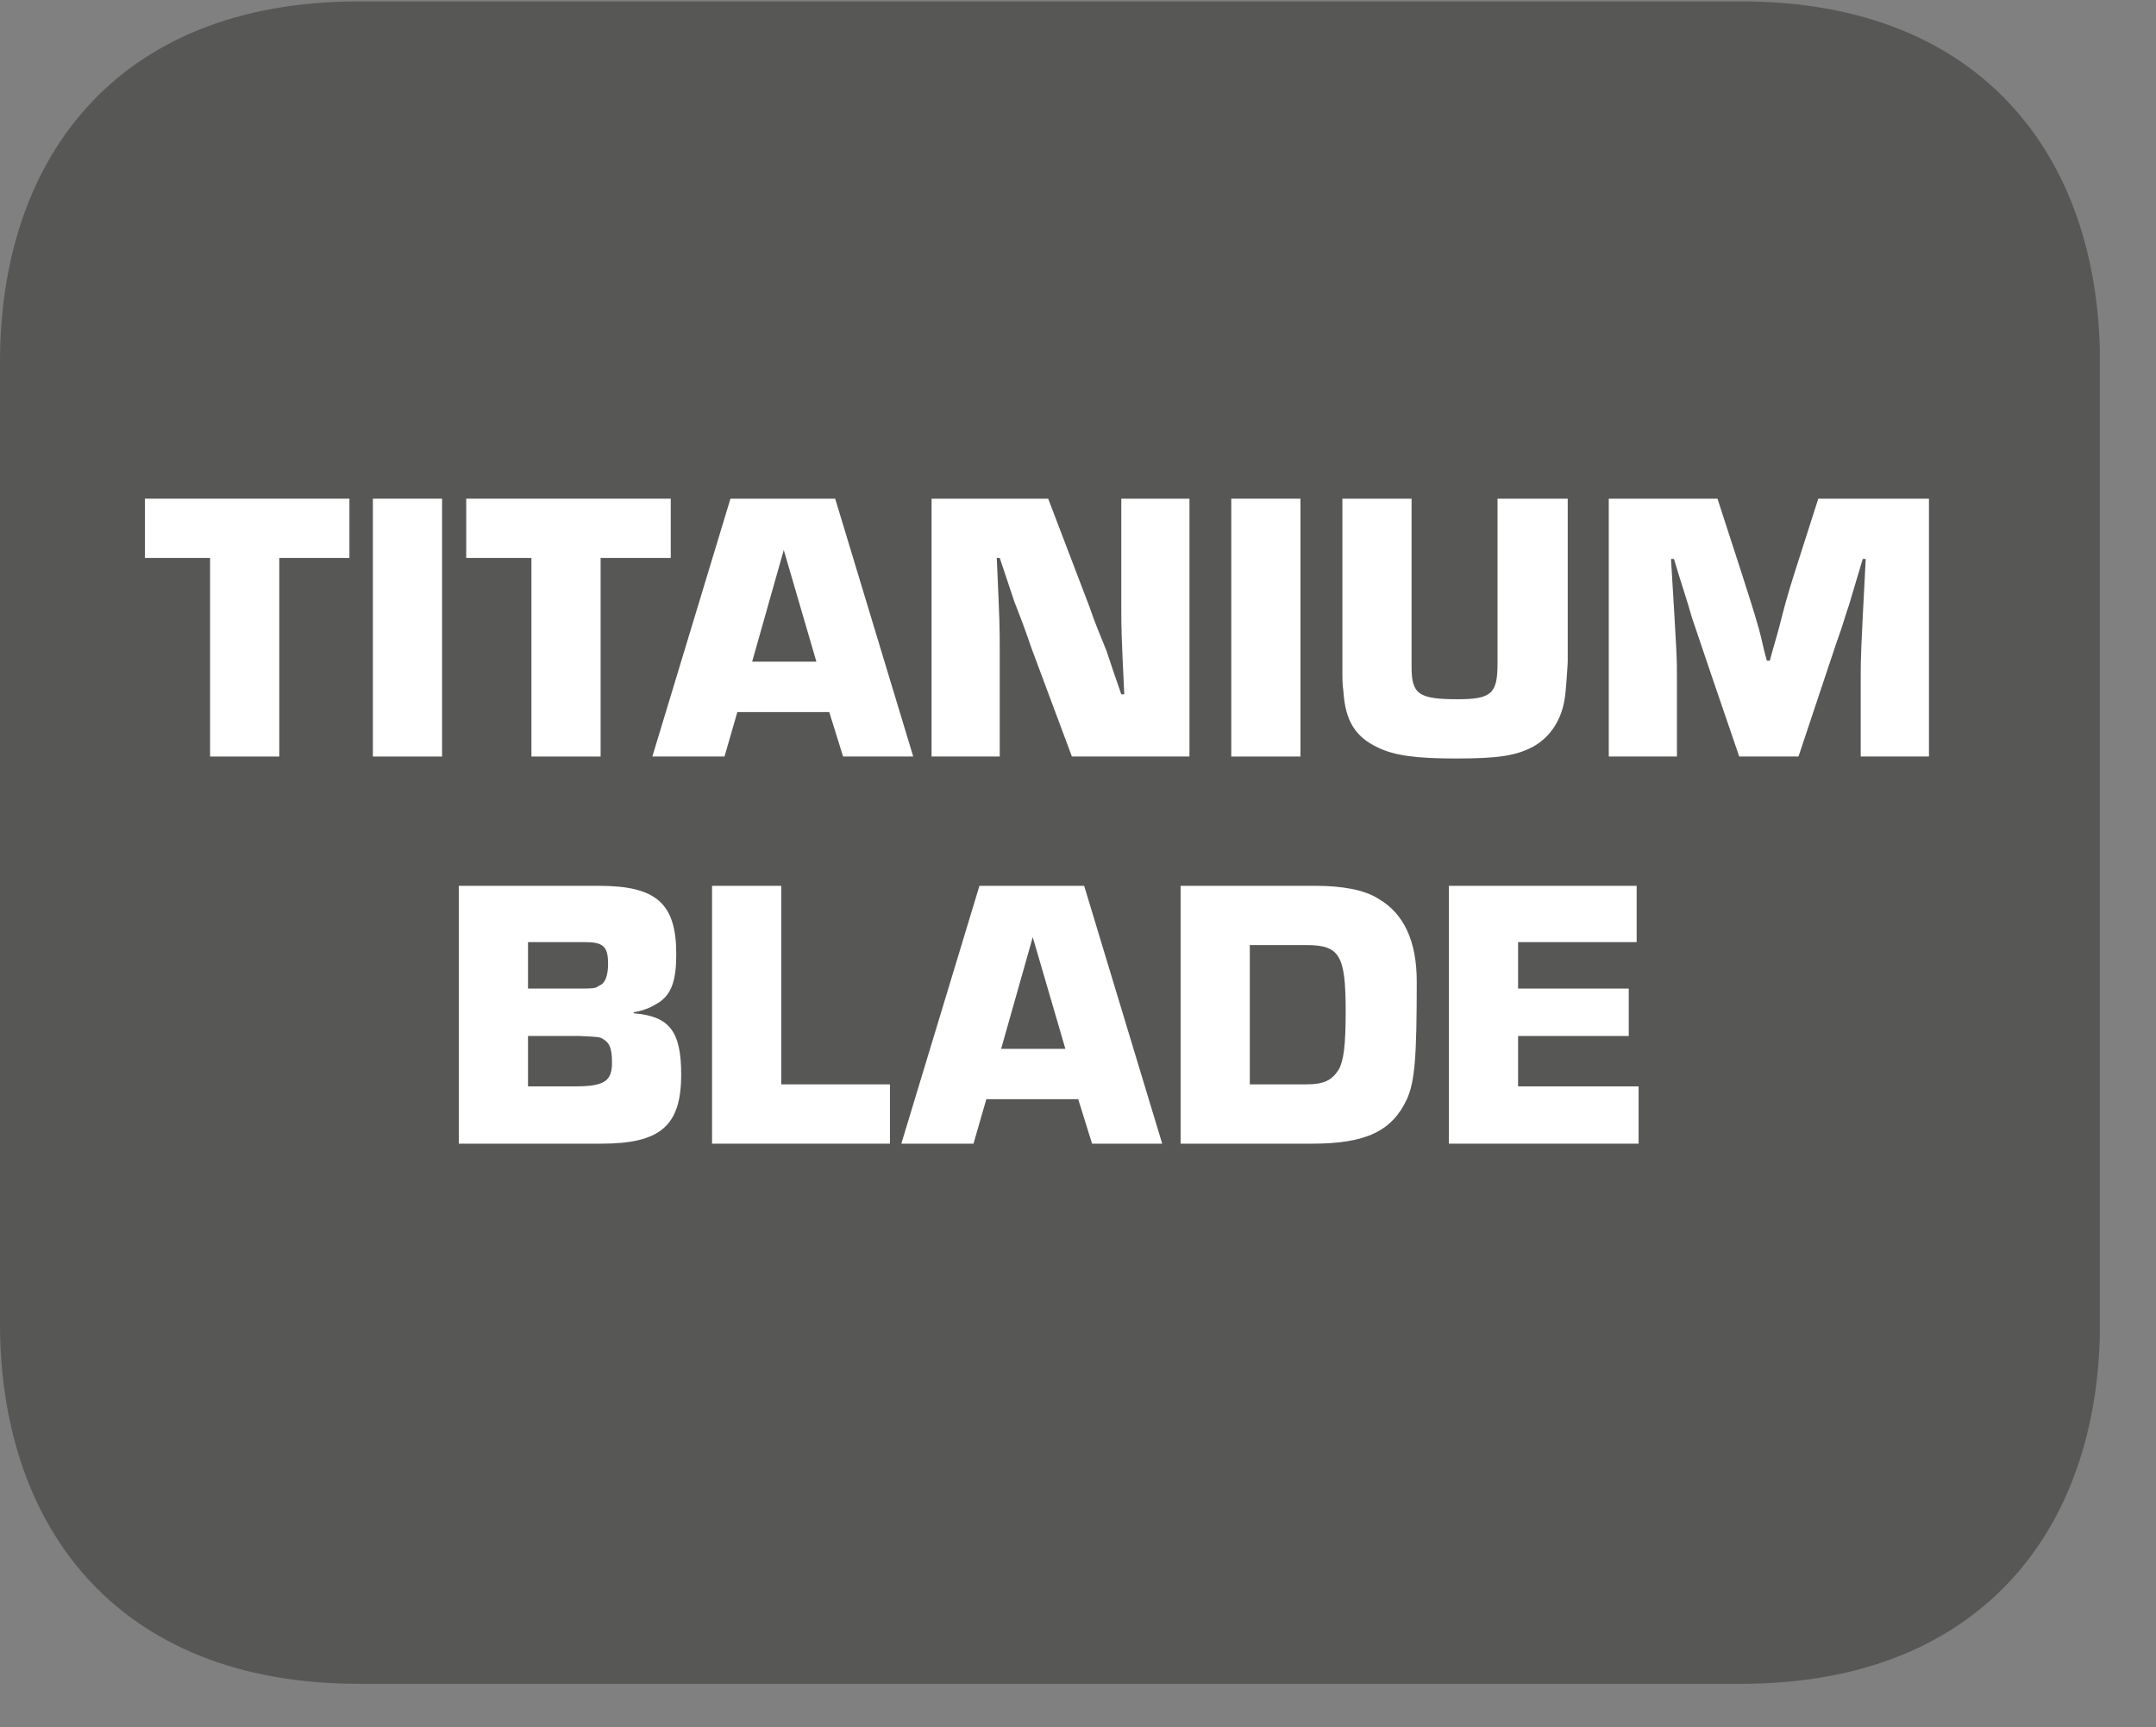 <?xml version="1.0" encoding="UTF-8"?>
<svg xmlns="http://www.w3.org/2000/svg" xmlns:xlink="http://www.w3.org/1999/xlink" width="34.091pt" height="27.319pt" viewBox="0 0 34.091 27.319" version="1.2">
<rect x="0" y="0" width="34.091" height="27.319" fill="#808080" stroke="none"/>
<defs>
<g>
<symbol overflow="visible" id="glyph0-0">
<path style="stroke:none;" d=""/>
</symbol>
<symbol overflow="visible" id="glyph0-1">
<path style="stroke:none;" d="M 2.172 -3.141 L 3.281 -3.141 L 3.281 -4.078 L 0.047 -4.078 L 0.047 -3.141 L 1.078 -3.141 L 1.078 0 L 2.172 0 Z M 2.172 -3.141 "/>
</symbol>
<symbol overflow="visible" id="glyph0-2">
<path style="stroke:none;" d="M 1.422 -4.078 L 0.328 -4.078 L 0.328 0 L 1.422 0 Z M 1.422 -4.078 "/>
</symbol>
<symbol overflow="visible" id="glyph0-3">
<path style="stroke:none;" d="M 2.75 -0.703 L 2.969 0 L 4.078 0 L 2.844 -4.078 L 1.188 -4.078 L -0.047 0 L 1.094 0 L 1.297 -0.703 Z M 2.547 -1.5 L 1.531 -1.5 L 2.031 -3.266 Z M 2.547 -1.5 "/>
</symbol>
<symbol overflow="visible" id="glyph0-4">
<path style="stroke:none;" d="M 4.406 -4.078 L 3.328 -4.078 L 3.328 -2.453 C 3.328 -1.984 3.328 -1.984 3.375 -0.984 L 3.328 -0.984 C 3.25 -1.203 3.172 -1.438 3.094 -1.672 C 3 -1.906 2.906 -2.125 2.828 -2.359 L 2.172 -4.078 L 0.328 -4.078 L 0.328 0 L 1.406 0 L 1.406 -1.641 C 1.406 -2.078 1.406 -2.078 1.359 -3.141 L 1.406 -3.141 L 1.641 -2.438 C 1.734 -2.203 1.828 -1.953 1.906 -1.719 L 2.547 0 L 4.406 0 Z M 4.406 -4.078 "/>
</symbol>
<symbol overflow="visible" id="glyph0-5">
<path style="stroke:none;" d="M 2.781 -4.078 L 2.781 -1.469 C 2.781 -1 2.688 -0.906 2.156 -0.906 C 1.531 -0.906 1.422 -0.984 1.422 -1.422 L 1.422 -4.078 L 0.328 -4.078 L 0.328 -1.422 C 0.328 -1.203 0.328 -1.156 0.344 -1.031 C 0.375 -0.562 0.531 -0.312 0.891 -0.141 C 1.156 -0.016 1.484 0.031 2.125 0.031 C 2.812 0.031 3.078 -0.016 3.344 -0.156 C 3.625 -0.312 3.797 -0.594 3.844 -0.922 C 3.859 -0.984 3.891 -1.453 3.891 -1.5 L 3.891 -4.078 Z M 2.781 -4.078 "/>
</symbol>
<symbol overflow="visible" id="glyph0-6">
<path style="stroke:none;" d="M 5.391 -4.078 L 3.641 -4.078 L 3.266 -2.906 C 3.156 -2.562 3.094 -2.328 3.031 -2.078 C 2.984 -1.891 2.922 -1.703 2.875 -1.516 L 2.828 -1.516 C 2.781 -1.672 2.75 -1.844 2.703 -2.016 C 2.609 -2.344 2.547 -2.531 2.422 -2.922 L 2.047 -4.078 L 0.328 -4.078 L 0.328 0 L 1.406 0 L 1.406 -1.219 C 1.406 -1.578 1.406 -1.578 1.312 -3.125 L 1.359 -3.125 C 1.469 -2.75 1.578 -2.438 1.641 -2.203 L 1.953 -1.281 L 2.391 0 L 3.328 0 L 3.75 -1.266 C 3.812 -1.453 3.875 -1.641 3.938 -1.828 C 4.031 -2.078 4.078 -2.266 4.125 -2.391 L 4.344 -3.125 L 4.391 -3.125 C 4.312 -1.594 4.312 -1.594 4.312 -1.219 L 4.312 0 L 5.391 0 Z M 5.391 -4.078 "/>
</symbol>
<symbol overflow="visible" id="glyph0-7">
<path style="stroke:none;" d="M 0.328 0 L 2.578 0 C 3.516 0 3.844 -0.281 3.844 -1.094 C 3.844 -1.781 3.656 -2.016 3.094 -2.062 L 3.094 -2.078 C 3.266 -2.109 3.375 -2.156 3.516 -2.25 C 3.703 -2.391 3.766 -2.609 3.766 -3 C 3.766 -3.797 3.453 -4.078 2.547 -4.078 L 0.328 -4.078 Z M 1.422 -2.453 L 1.422 -3.188 L 2.312 -3.188 C 2.609 -3.188 2.688 -3.125 2.688 -2.844 C 2.688 -2.656 2.641 -2.531 2.547 -2.5 C 2.484 -2.453 2.484 -2.453 2.125 -2.453 Z M 1.422 -0.906 L 1.422 -1.703 L 2.234 -1.703 C 2.531 -1.688 2.531 -1.688 2.578 -1.672 C 2.703 -1.609 2.75 -1.531 2.75 -1.281 C 2.75 -0.984 2.625 -0.906 2.156 -0.906 Z M 1.422 -0.906 "/>
</symbol>
<symbol overflow="visible" id="glyph0-8">
<path style="stroke:none;" d="M 1.422 -4.078 L 0.328 -4.078 L 0.328 0 L 3.141 0 L 3.141 -0.938 L 1.422 -0.938 Z M 1.422 -4.078 "/>
</symbol>
<symbol overflow="visible" id="glyph0-9">
<path style="stroke:none;" d="M 0.328 0 L 2.406 0 C 3.266 0 3.672 -0.203 3.906 -0.703 C 4.031 -0.984 4.062 -1.359 4.062 -2.562 C 4.062 -3.203 3.859 -3.641 3.453 -3.875 C 3.234 -4.016 2.875 -4.078 2.469 -4.078 L 0.328 -4.078 Z M 1.422 -0.938 L 1.422 -3.141 L 2.312 -3.141 C 2.844 -3.141 2.938 -2.984 2.938 -2.094 C 2.938 -1.547 2.906 -1.312 2.828 -1.172 C 2.719 -1 2.594 -0.938 2.312 -0.938 Z M 1.422 -0.938 "/>
</symbol>
<symbol overflow="visible" id="glyph0-10">
<path style="stroke:none;" d="M 1.422 -3.188 L 3.297 -3.188 L 3.297 -4.078 L 0.328 -4.078 L 0.328 0 L 3.328 0 L 3.328 -0.906 L 1.422 -0.906 L 1.422 -1.703 L 3.172 -1.703 L 3.172 -2.453 L 1.422 -2.453 Z M 1.422 -3.188 "/>
</symbol>
</g>
<clipPath id="clip1">
  <path d="M 0 0.023 L 33 0.023 L 33 26.633 L 0 26.633 Z M 0 0.023 "/>
</clipPath>
<clipPath id="clip2">
  <path d="M 0 0.023 L 33.203 0.023 L 33.203 26.633 L 0 26.633 Z M 0 0.023 "/>
</clipPath>
</defs>
<g id="surface1">
<g clip-path="url(#clip1)" clip-rule="nonzero">
<path style=" stroke:none;fill-rule:evenodd;fill:rgb(34.117%,34.117%,33.725%);fill-opacity:1;" d="M 32.691 20.926 C 32.691 23.789 31.137 26.117 27.527 26.117 L 5.676 26.117 C 2.066 26.117 0.512 23.789 0.512 20.926 L 0.512 5.73 C 0.512 2.859 2.066 0.535 5.676 0.535 L 27.527 0.535 C 31.137 0.535 32.691 2.859 32.691 5.73 Z M 32.691 20.926 "/>
</g>
<g clip-path="url(#clip2)" clip-rule="nonzero">
<path style="fill:none;stroke-width:1.054;stroke-linecap:butt;stroke-linejoin:miter;stroke:rgb(34.117%,34.117%,33.725%);stroke-opacity:1;stroke-miterlimit:22.926;" d="M -0 -0.002 C -0 -2.941 -1.596 -5.332 -5.302 -5.332 L -27.737 -5.332 C -31.442 -5.332 -33.038 -2.941 -33.038 -0.002 L -33.038 15.599 C -33.038 18.547 -31.442 20.933 -27.737 20.933 L -5.302 20.933 C -1.596 20.933 -0 18.547 -0 15.599 Z M -0 -0.002 " transform="matrix(0.974,0,0,-0.974,32.692,20.924)"/>
</g>
<g style="fill:rgb(100%,100%,100%);fill-opacity:1;">
  <use xlink:href="#glyph0-1" x="2.244" y="11.965"/>
  <use xlink:href="#glyph0-2" x="5.568" y="11.965"/>
  <use xlink:href="#glyph0-1" x="7.325" y="11.965"/>
</g>
<g style="fill:rgb(100%,100%,100%);fill-opacity:1;">
  <use xlink:href="#glyph0-3" x="10.362" y="11.965"/>
  <use xlink:href="#glyph0-4" x="14.402" y="11.965"/>
  <use xlink:href="#glyph0-2" x="19.141" y="11.965"/>
  <use xlink:href="#glyph0-5" x="20.898" y="11.965"/>
  <use xlink:href="#glyph0-6" x="25.11" y="11.965"/>
</g>
<g style="fill:rgb(100%,100%,100%);fill-opacity:1;">
  <use xlink:href="#glyph0-7" x="6.927" y="18.088"/>
  <use xlink:href="#glyph0-8" x="10.931" y="18.088"/>
</g>
<g style="fill:rgb(100%,100%,100%);fill-opacity:1;">
  <use xlink:href="#glyph0-3" x="14.299" y="18.088"/>
  <use xlink:href="#glyph0-9" x="18.34" y="18.088"/>
  <use xlink:href="#glyph0-10" x="22.582" y="18.088"/>
</g>
</g>
</svg>
